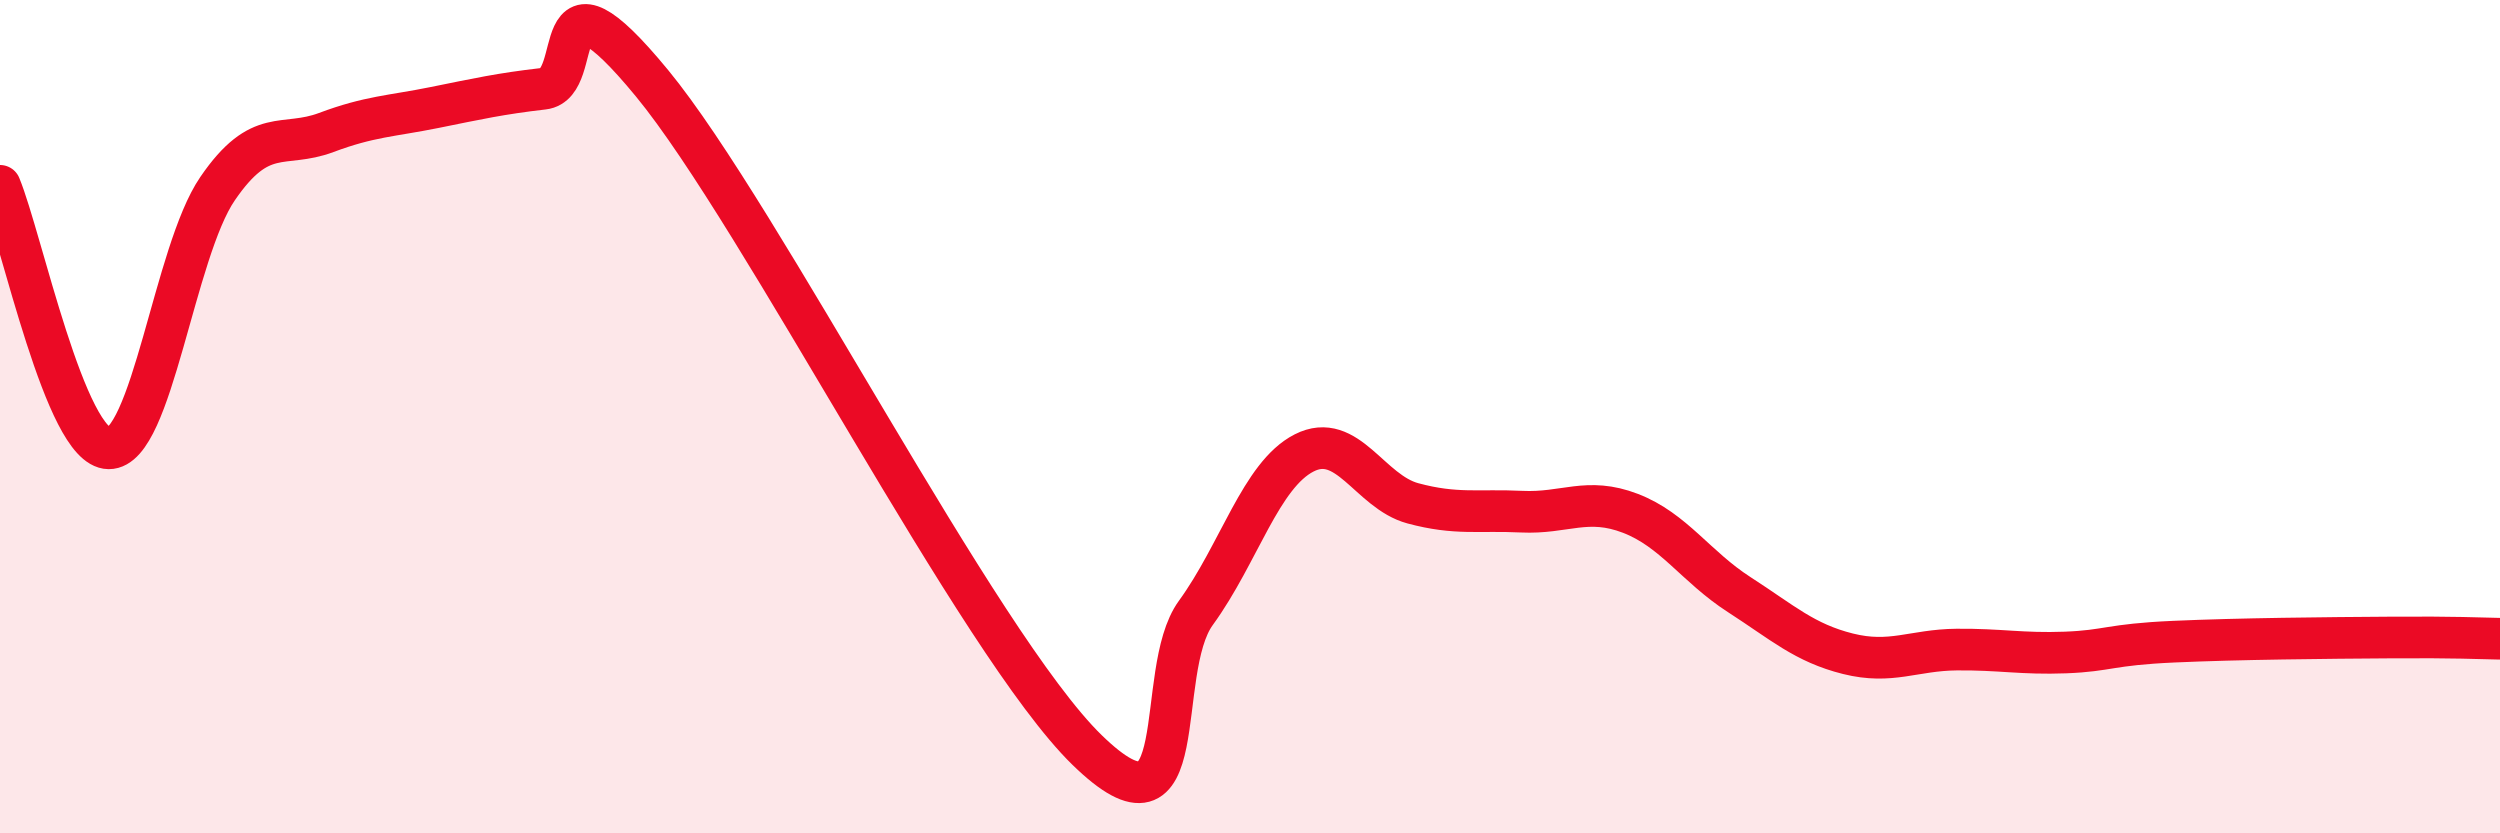 
    <svg width="60" height="20" viewBox="0 0 60 20" xmlns="http://www.w3.org/2000/svg">
      <path
        d="M 0,4.46 C 0.52,5.72 1.57,10.75 2.61,10.76 C 3.65,10.77 4.18,6.05 5.22,4.53 C 6.26,3.01 6.79,3.57 7.83,3.18 C 8.87,2.79 9.39,2.79 10.43,2.58 C 11.47,2.37 12,2.25 13.04,2.13 C 14.08,2.01 13.04,-1.17 15.65,2 C 18.26,5.17 23.48,15.46 26.09,18 C 28.7,20.54 27.66,16.14 28.7,14.71 C 29.74,13.28 30.26,11.4 31.3,10.87 C 32.34,10.34 32.87,11.8 33.91,12.08 C 34.95,12.36 35.48,12.23 36.52,12.28 C 37.56,12.33 38.09,11.92 39.13,12.32 C 40.17,12.72 40.7,13.6 41.74,14.27 C 42.78,14.94 43.31,15.43 44.35,15.69 C 45.39,15.95 45.92,15.6 46.96,15.59 C 48,15.58 48.53,15.7 49.57,15.66 C 50.61,15.62 50.61,15.47 52.17,15.4 C 53.73,15.33 55.82,15.31 57.39,15.3 C 58.96,15.29 59.48,15.32 60,15.33L60 20L0 20Z"
        fill="#EB0A25"
        opacity="0.1"
        stroke-linecap="round"
        stroke-linejoin="round"
      />
      <path
        d="M 0,4.46 C 0.52,5.72 1.57,10.75 2.61,10.76 C 3.65,10.77 4.18,6.05 5.22,4.53 C 6.26,3.01 6.79,3.57 7.83,3.18 C 8.87,2.79 9.39,2.79 10.43,2.58 C 11.47,2.37 12,2.25 13.04,2.13 C 14.08,2.01 13.04,-1.17 15.65,2 C 18.26,5.17 23.48,15.46 26.09,18 C 28.7,20.54 27.66,16.14 28.7,14.71 C 29.74,13.28 30.26,11.4 31.3,10.87 C 32.34,10.34 32.87,11.8 33.91,12.08 C 34.95,12.36 35.48,12.23 36.52,12.28 C 37.56,12.33 38.09,11.92 39.13,12.32 C 40.17,12.72 40.7,13.6 41.74,14.27 C 42.78,14.94 43.31,15.43 44.35,15.69 C 45.39,15.95 45.92,15.6 46.96,15.59 C 48,15.58 48.53,15.7 49.57,15.66 C 50.61,15.62 50.61,15.47 52.17,15.4 C 53.73,15.33 55.82,15.31 57.39,15.3 C 58.96,15.29 59.48,15.32 60,15.33"
        stroke="#EB0A25"
        stroke-width="1"
        fill="none"
        stroke-linecap="round"
        stroke-linejoin="round"
      />
    </svg>
  